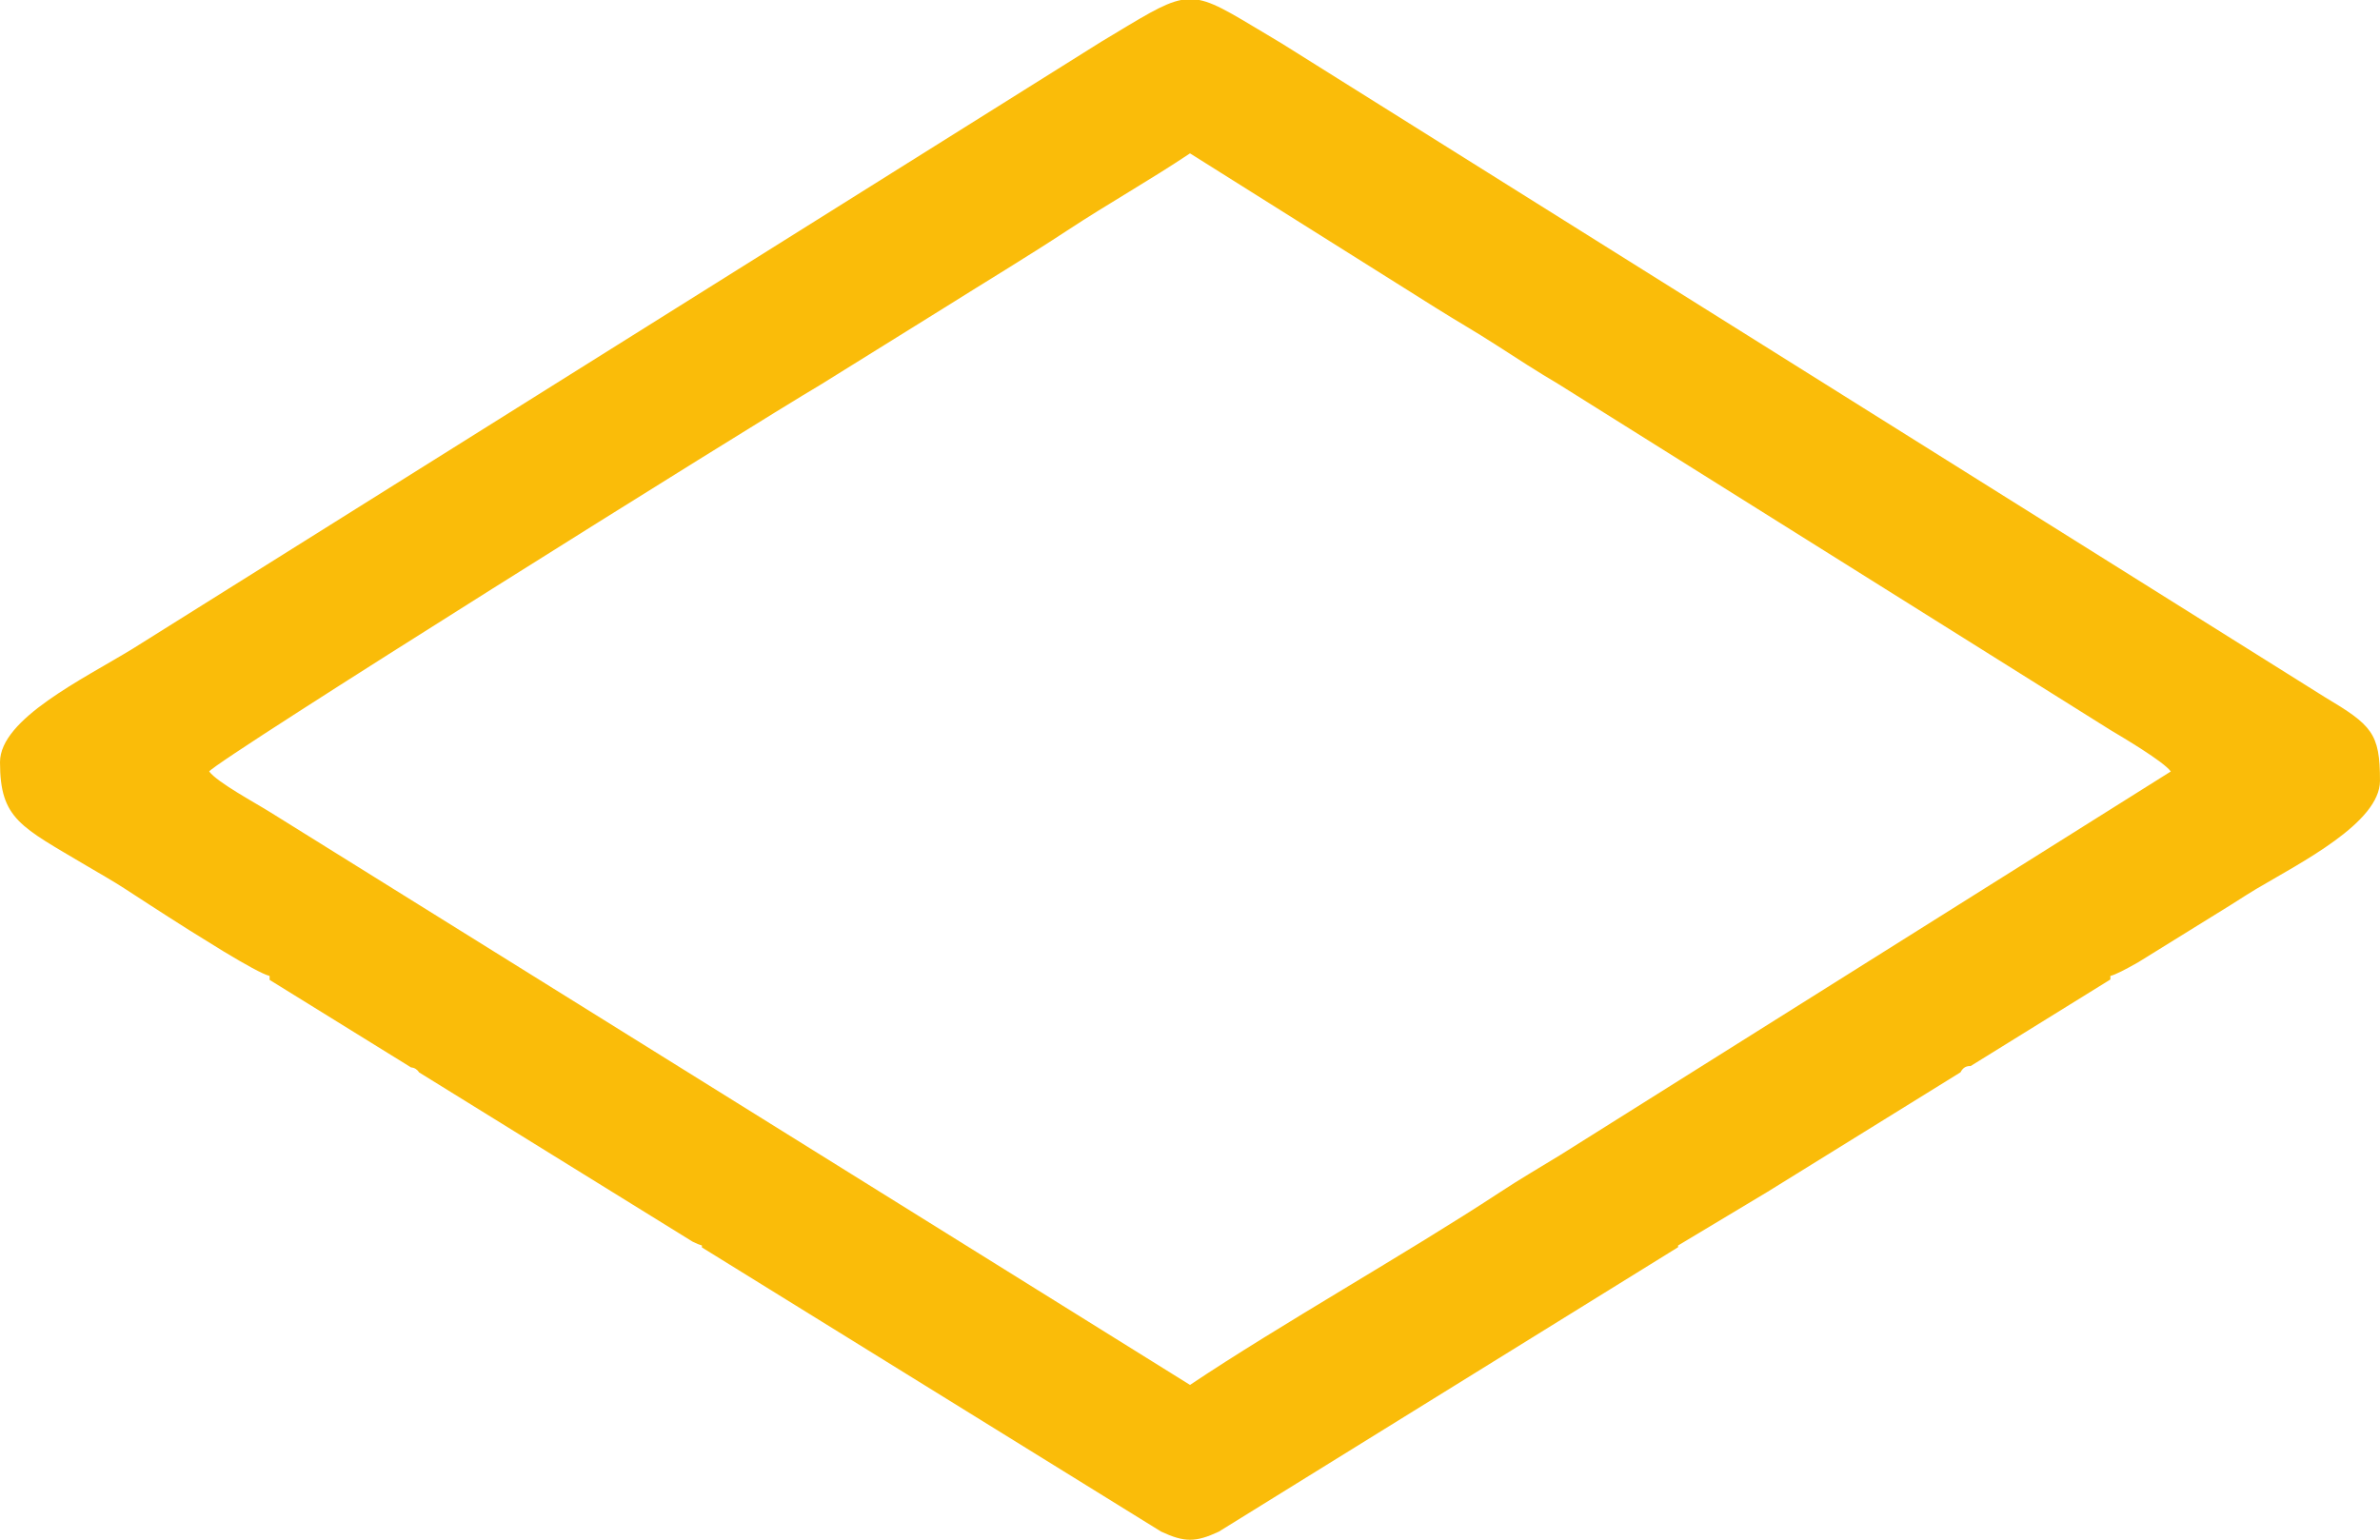 <?xml version="1.0" encoding="UTF-8"?> <!-- Creator: CorelDRAW 2018 (64-Bit) --> <svg xmlns="http://www.w3.org/2000/svg" xmlns:xlink="http://www.w3.org/1999/xlink" xml:space="preserve" width="53.967mm" height="34.922mm" style="shape-rendering:geometricPrecision; text-rendering:geometricPrecision; image-rendering:optimizeQuality; fill-rule:evenodd; clip-rule:evenodd" viewBox="0 0 3613.41 2338.25"> <defs> <style type="text/css"> <![CDATA[ .fil0 {fill:#FABC09} ]]> </style> </defs> <g id="Слой_x0020_1">  <path class="fil0" d="M1762.86 2325.85c35.37,16.5 52.39,16.51 87.49,0.13l697.38 -431.98 0 -2.62 134.76 -80.86 294.07 -182.16c3.3,-6.54 8.22,-9.83 15.3,-9.47l212.21 -131.46 0 -5.39c7.26,-1.69 22.8,-9.66 42.49,-20.92l139.36 -86.32c17.75,-11.3 31.87,-20.27 39.18,-24.6 68.58,-40.55 188.3,-101.06 188.3,-164.57 0,-72.33 -12.24,-84.36 -84.35,-127.37l-1583.45 -992.52c-64.53,-38.15 -96.83,-60.25 -124.87,-65.76l-27.49 0c-27.28,5.33 -59.26,26.23 -120.96,63.18l-1470.6 921.88c-75.26,46.09 -201.68,106.57 -201.68,172.36 0,86.84 31.7,97.98 131.82,157.54 21.18,12.6 37.46,21.53 57.35,34.4 12.24,7.91 54.46,35.63 99.02,63.74l0.01 0 51.04 31.59c32.5,19.63 60.07,35.05 70.1,37.38l0 6.01 214.72 132.9c5.34,0.42 9.36,3.08 12.35,7.65l415.09 256.93c5.84,2.88 10.65,4.9 14.18,5.85l0 2.93 697.18 431.53zm-1445.27 -1154.32c13.85,-18.91 822.91,-525.1 929.33,-588.02l187.11 -116.36c63.42,-39.92 123.03,-75.57 186.32,-117.15 63.39,-41.65 125.39,-76.29 186.36,-117.11l372.67 234.27c32.01,20.14 60.04,36.01 91.74,56.46 32.71,21.12 61.18,39.67 95.37,59.89l837.25 524.83c19.24,11.52 80.79,47.77 92.09,63.19l-927.51 582.78c-33.24,20.35 -59.32,35.35 -91.62,56.58 -142.27,93.48 -332.95,200.46 -469.98,292.22l-1396.01 -869.44c-22.52,-14.17 -81,-45.61 -93.11,-62.14z"></path> </g> </svg> 